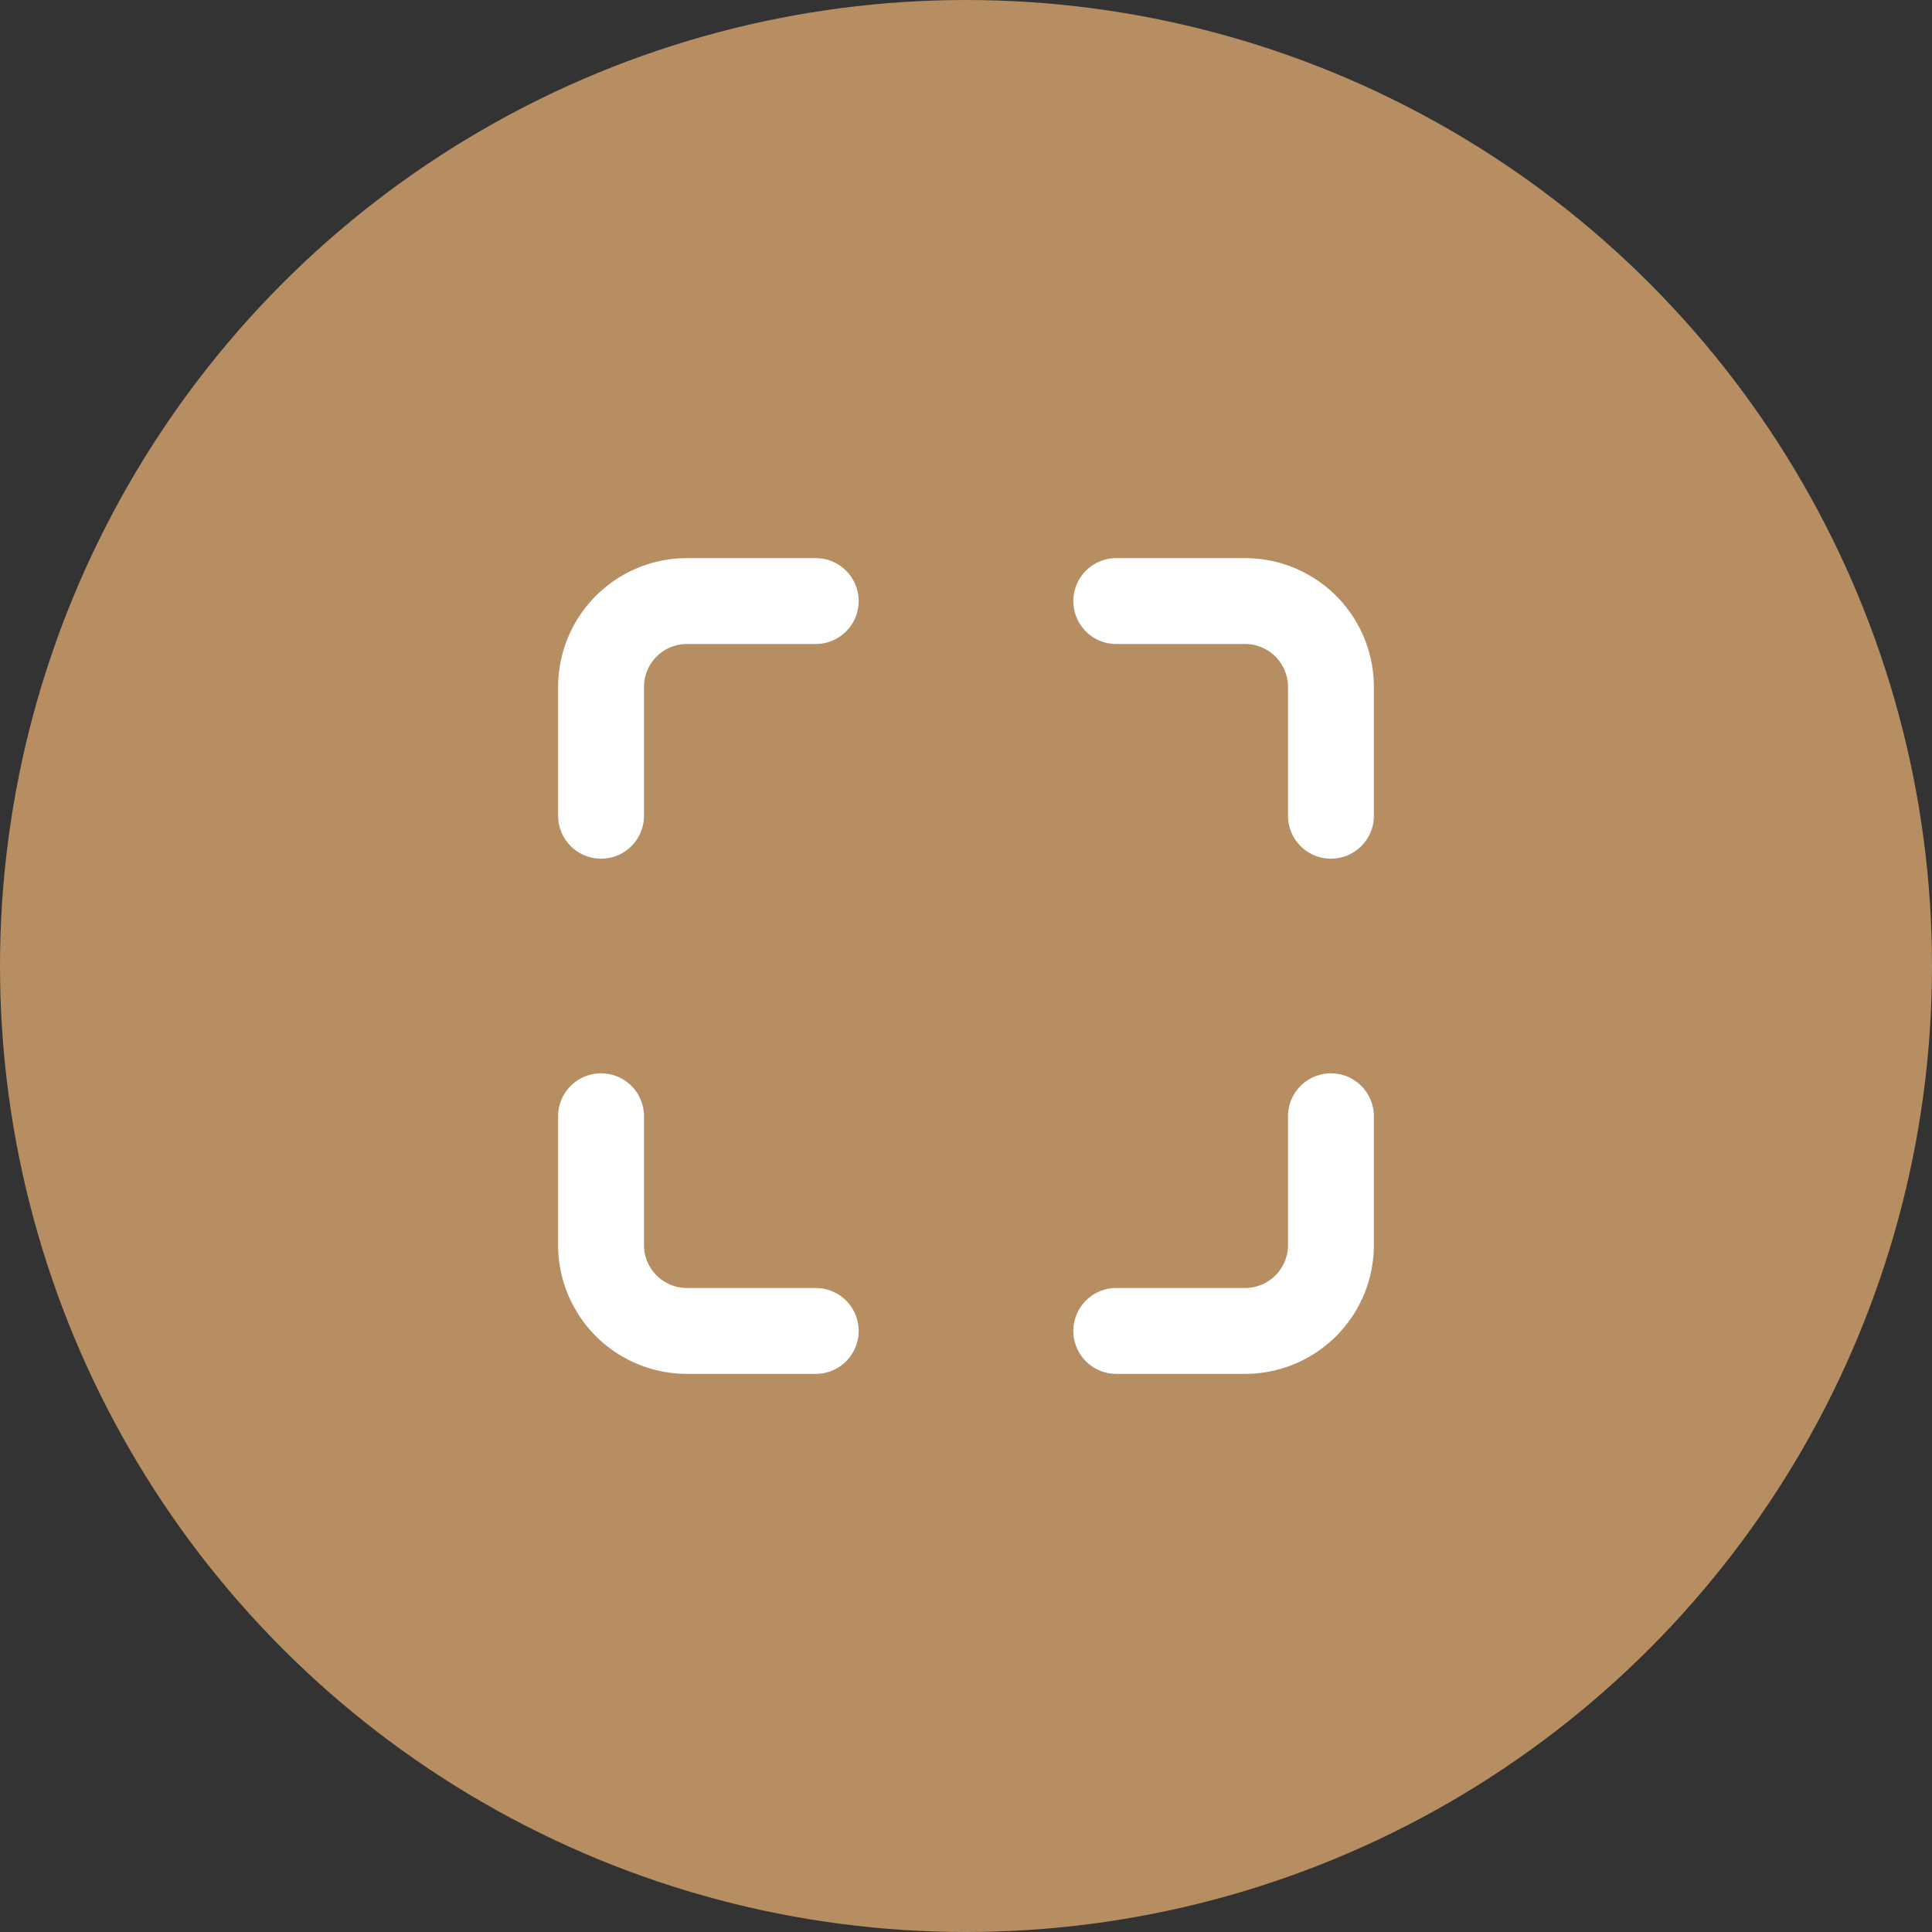 <svg width="45" height="45" xmlns="http://www.w3.org/2000/svg"><rect width="100%" height="100%" fill="#333333" stroke="none"/><g fill="none" fill-rule="evenodd"><circle fill="#B78D62" cx="22.5" cy="22.5" r="22.5"/><path d="M19 14h-3a2 2 0 00-2 2v3m17 0v-3a2 2 0 00-2-2h-3m0 17h3a2 2 0 002-2v-3m-17 0v3a2 2 0 002 2h3" stroke="#FFF" stroke-width="2" stroke-linecap="round" stroke-linejoin="round"/></g></svg>